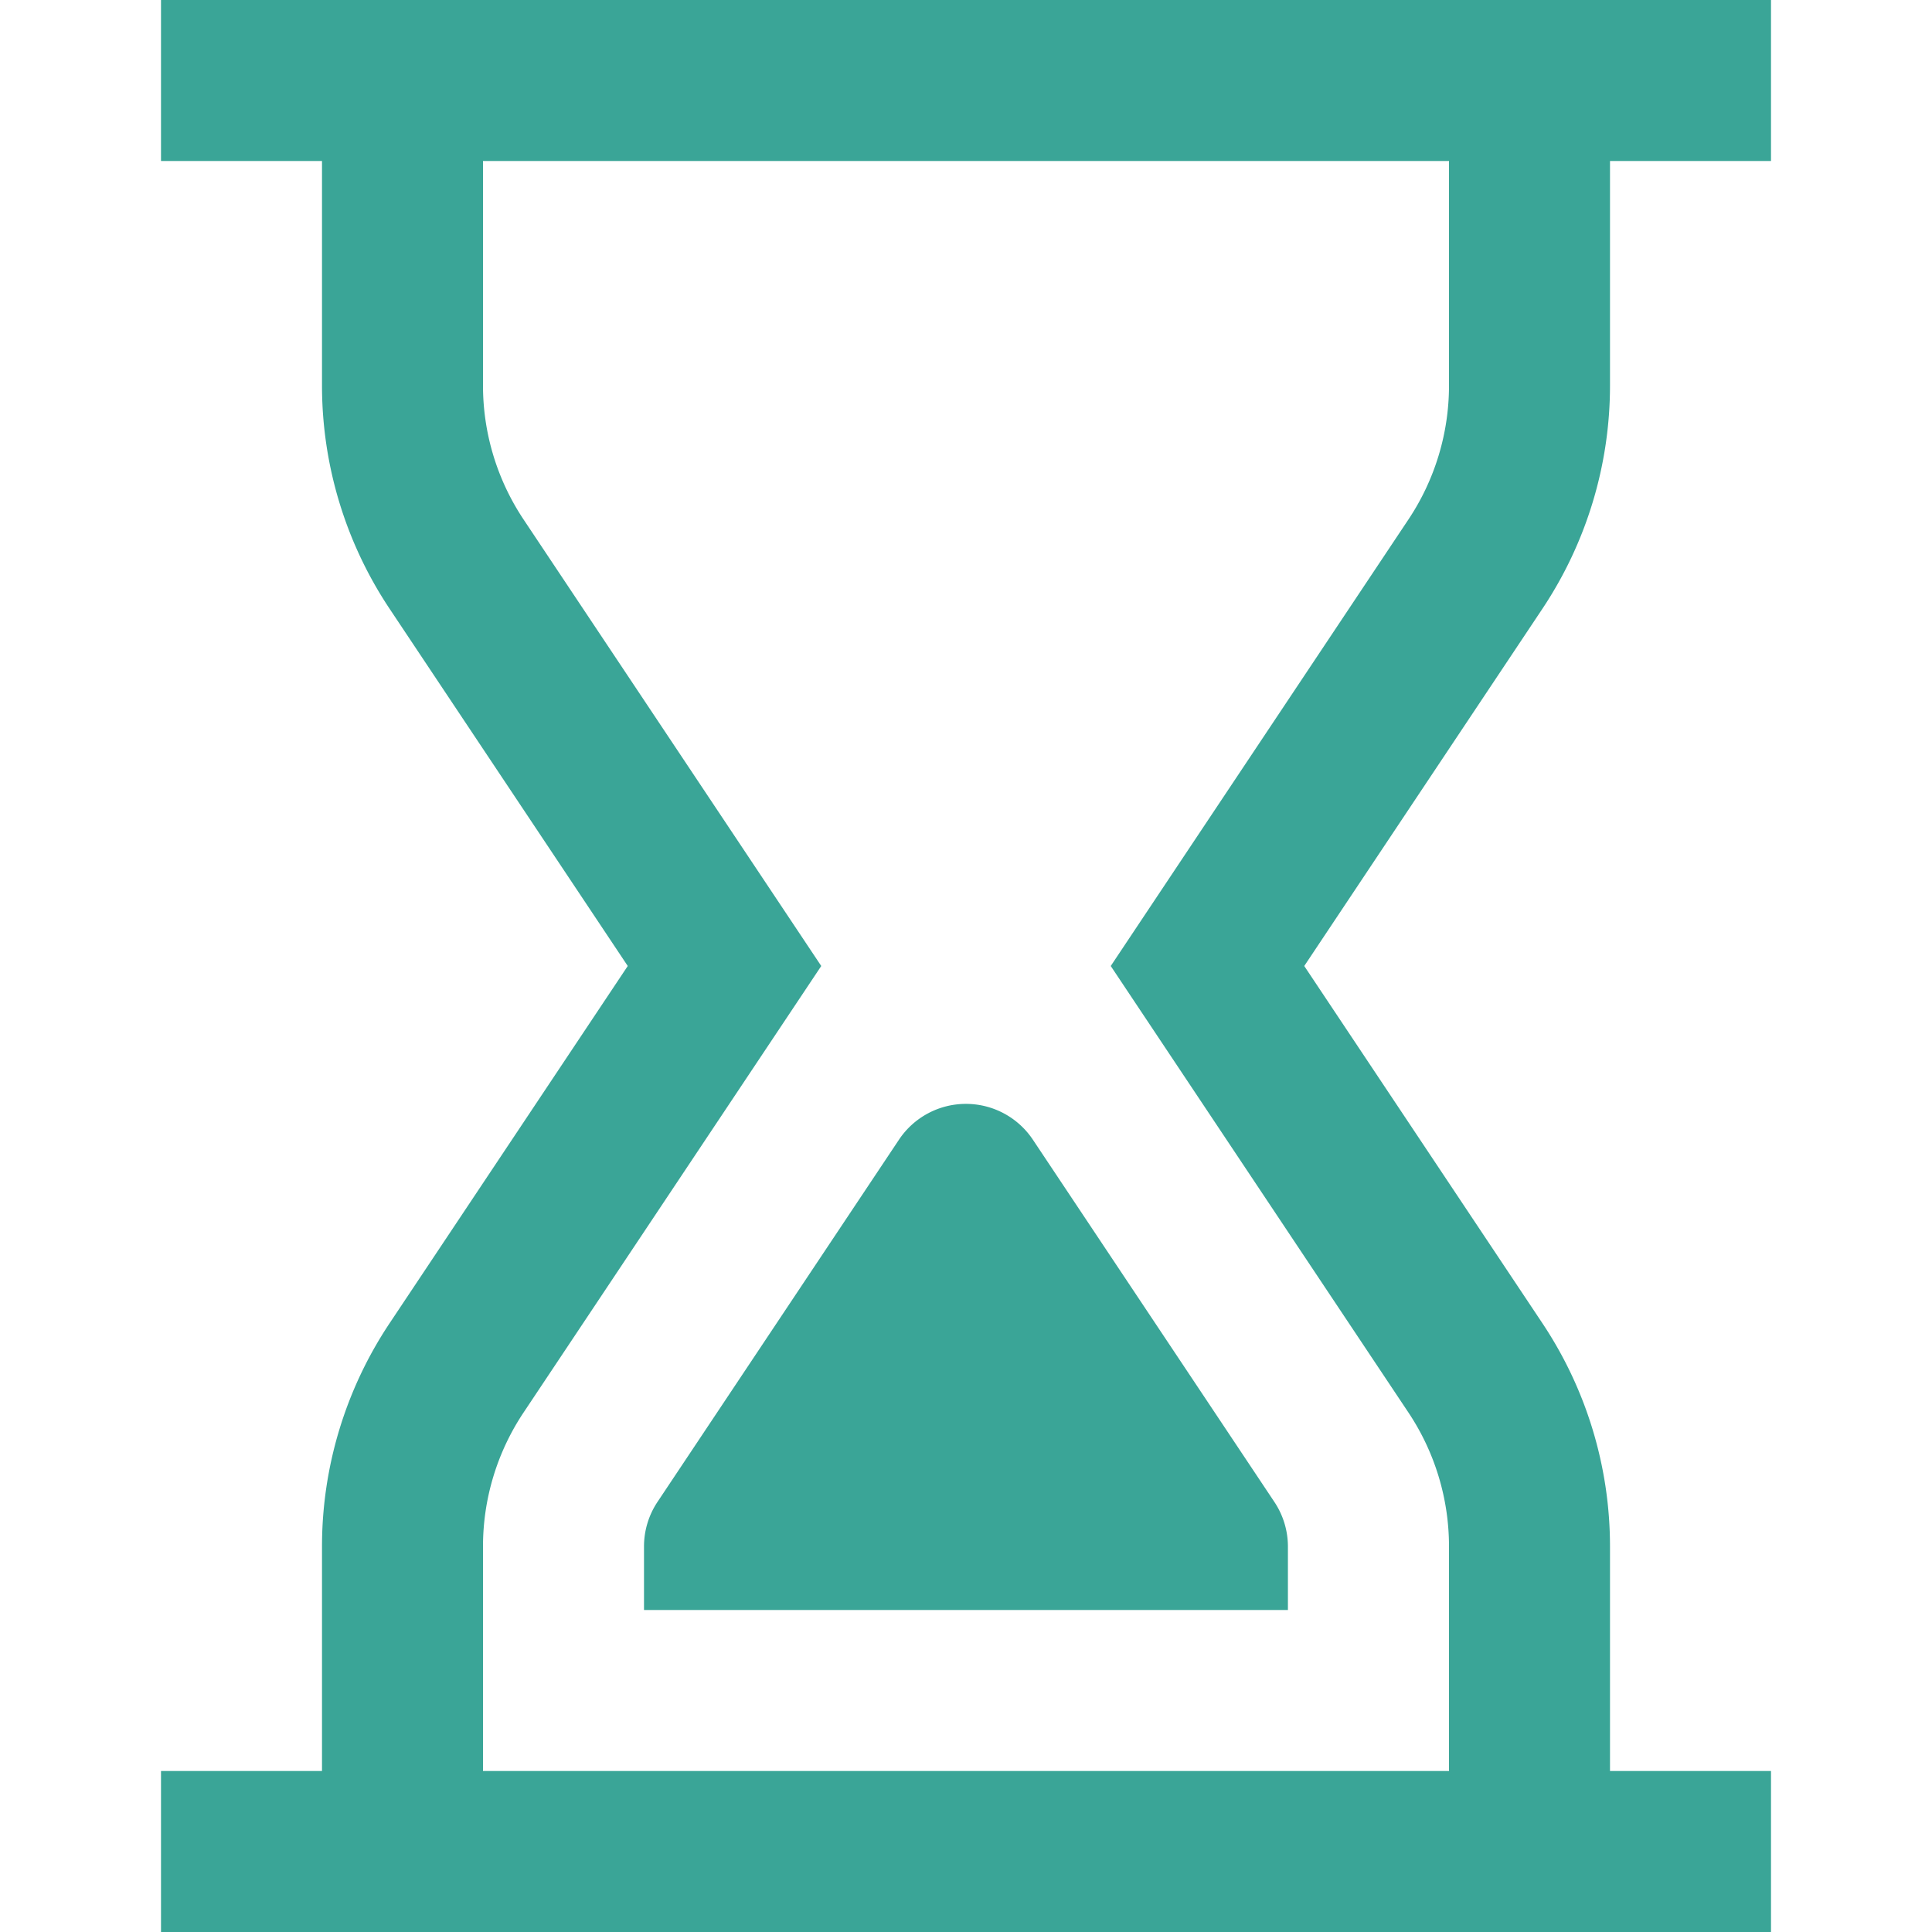 <svg xmlns="http://www.w3.org/2000/svg" viewBox="0 0 24 24" width="24" height="24"><title>hourglass</title><g class="nc-icon-wrapper" stroke-linecap="square" stroke-linejoin="miter" stroke-width="2" fill="#3aa597" stroke="#3aa597"><line x1="3" y1="1" x2="21" y2="1" fill="none" stroke="#3aa597" stroke-miterlimit="10"/> <line x1="3" y1="23" x2="21" y2="23" fill="none" stroke="#3aa597" stroke-miterlimit="10"/> <path data-color="color-2" data-stroke="none" d="M8,20v-.789a1,1,0,0,1,.167-.553l3-4.5a1,1,0,0,1,1.664,0l3,4.5a1,1,0,0,1,.168.555V20Z" stroke="none"/> <path data-cap="butt" d="M5,23V19.211a4,4,0,0,1,.672-2.219L9,12,5.672,7.008A4,4,0,0,1,5,4.789V1" fill="none" stroke="#3aa597" stroke-miterlimit="10" stroke-linecap="butt"/> <path data-cap="butt" d="M19,1V4.789a4,4,0,0,1-.672,2.219L15,12l3.328,4.992A4,4,0,0,1,19,19.211V23" fill="none" stroke="#3aa597" stroke-miterlimit="10" stroke-linecap="butt"/></g></svg>